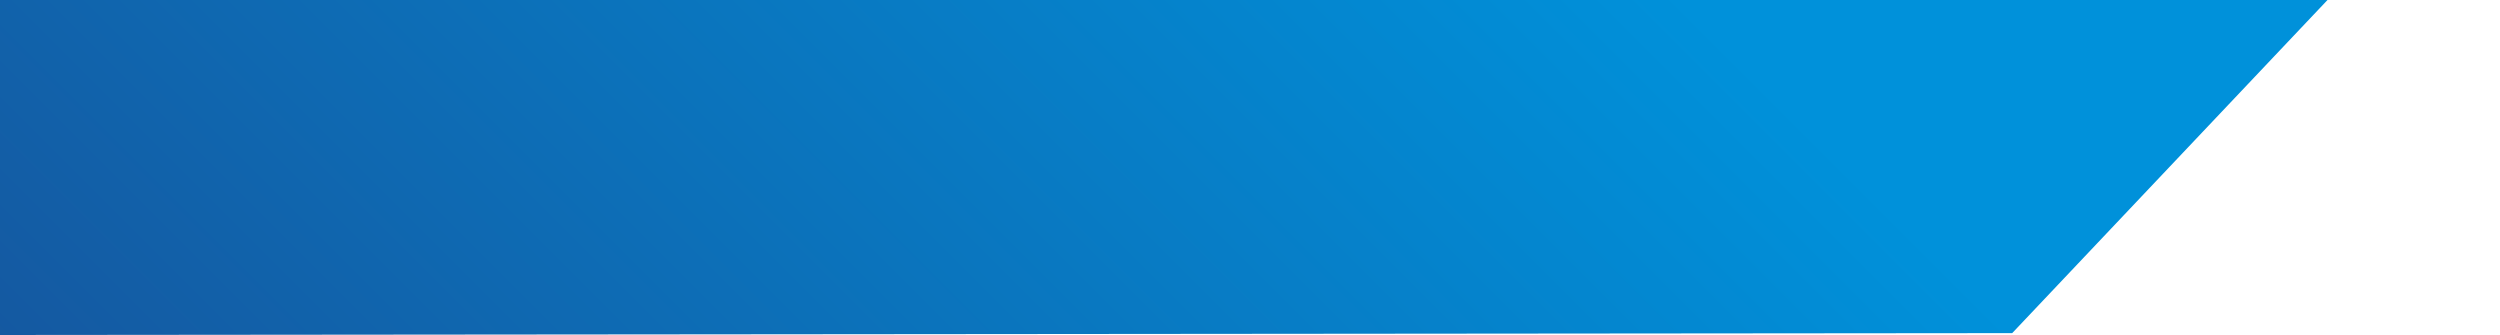 <?xml version="1.0" encoding="utf-8"?>
<!-- Generator: Adobe Illustrator 27.4.1, SVG Export Plug-In . SVG Version: 6.00 Build 0)  -->
<svg version="1.1" id="Layer_1" xmlns="http://www.w3.org/2000/svg" xmlns:xlink="http://www.w3.org/1999/xlink" x="0px" y="0px"
	 viewBox="0 0 800 107.2" style="enable-background:new 0 0 800 107.2;" xml:space="preserve">
<style type="text/css">
	
		.st0{clip-path:url(#SVGID_00000099645513290092291680000005220527470284362399_);fill:url(#SVGID_00000181794021722117198450000002598970335565928880_);}
</style>
<g>
	<defs>
		<polygon id="SVGID_1_" points="0,0 0,107.2 643.9,106.6 744.8,0 		"/>
	</defs>
	<clipPath id="SVGID_00000173877311117677005610000005763695918610165129_">
		<use xlink:href="#SVGID_1_"  style="overflow:visible;"/>
	</clipPath>
	
		<linearGradient id="SVGID_00000142893541187792563690000015847132780330217633_" gradientUnits="userSpaceOnUse" x1="0" y1="3687.247" x2="1" y2="3687.247" gradientTransform="matrix(451.919 -451.919 -451.919 -451.919 1666362.5 1666737.875)">
		<stop  offset="0" style="stop-color:#1D428A"/>
		<stop  offset="0.999" style="stop-color:#0091DA"/>
		<stop  offset="1" style="stop-color:#0091DA"/>
	</linearGradient>
	
		<polygon style="clip-path:url(#SVGID_00000173877311117677005610000005763695918610165129_);fill:url(#SVGID_00000142893541187792563690000015847132780330217633_);" points="
		-53.6,53.6 372.4,-372.4 798.4,53.6 372.4,479.6 	"/>
</g>
</svg>
